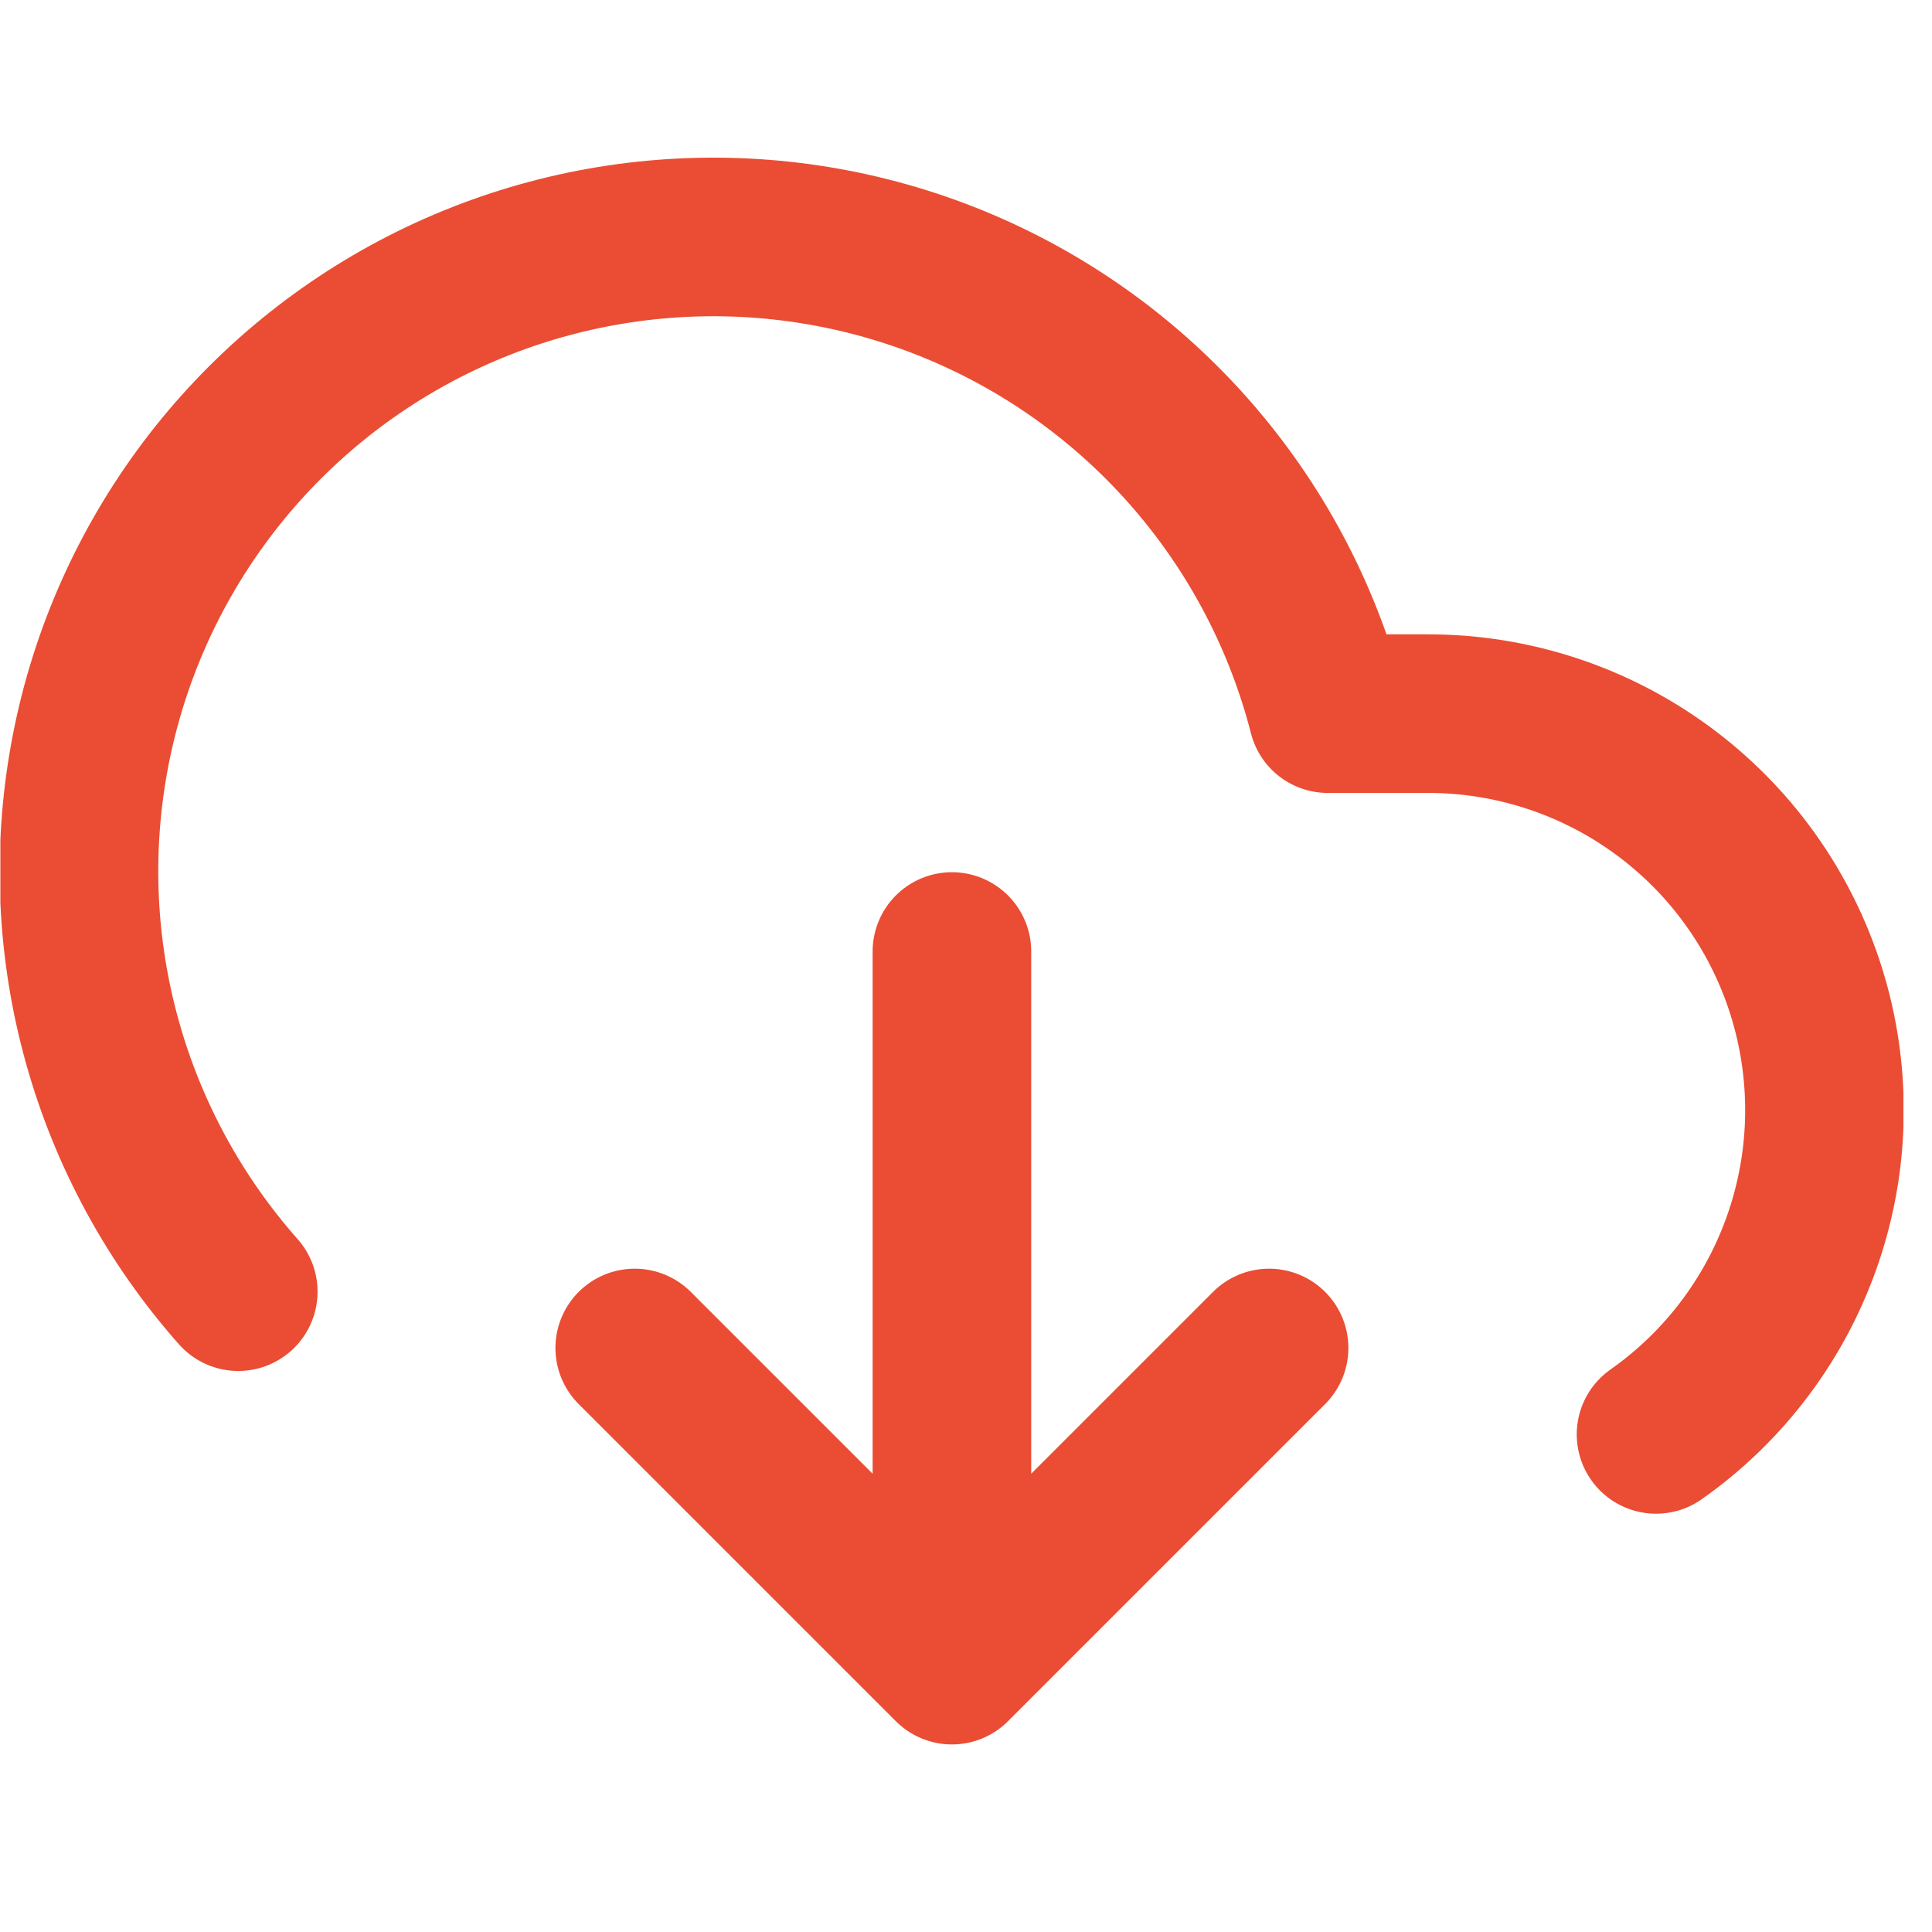 <svg width="56" height="56" viewBox="0 0 56 56" fill="none" xmlns="http://www.w3.org/2000/svg">
<g clip-path="url(#clip0_17_3145)">
<path d="M18.398 39.072L27.592 48.265M27.592 48.265L36.785 39.072M27.592 48.265V27.58M48.001 41.577C50 40.172 51.498 38.167 52.279 35.852C53.061 33.538 53.084 31.035 52.346 28.706C51.608 26.377 50.148 24.344 48.176 22.902C46.205 21.459 43.825 20.683 41.382 20.685H38.486C37.795 17.991 36.501 15.489 34.703 13.367C32.905 11.245 30.649 9.559 28.105 8.435C25.561 7.311 22.795 6.78 20.015 6.88C17.236 6.98 14.515 7.709 12.058 9.012C9.601 10.316 7.472 12.16 5.831 14.405C4.19 16.651 3.079 19.239 2.584 21.976C2.088 24.713 2.219 27.526 2.968 30.205C3.716 32.883 5.063 35.357 6.906 37.44" stroke="#EA4D33" stroke-width="4.597" stroke-linecap="round" stroke-linejoin="round"/>
</g>
<defs>
<clipPath id="clip0_17_3145">
<rect width="55.161" height="55.161" fill="white" transform="translate(0.011 -0)"/>
</clipPath>
</defs>
</svg>
